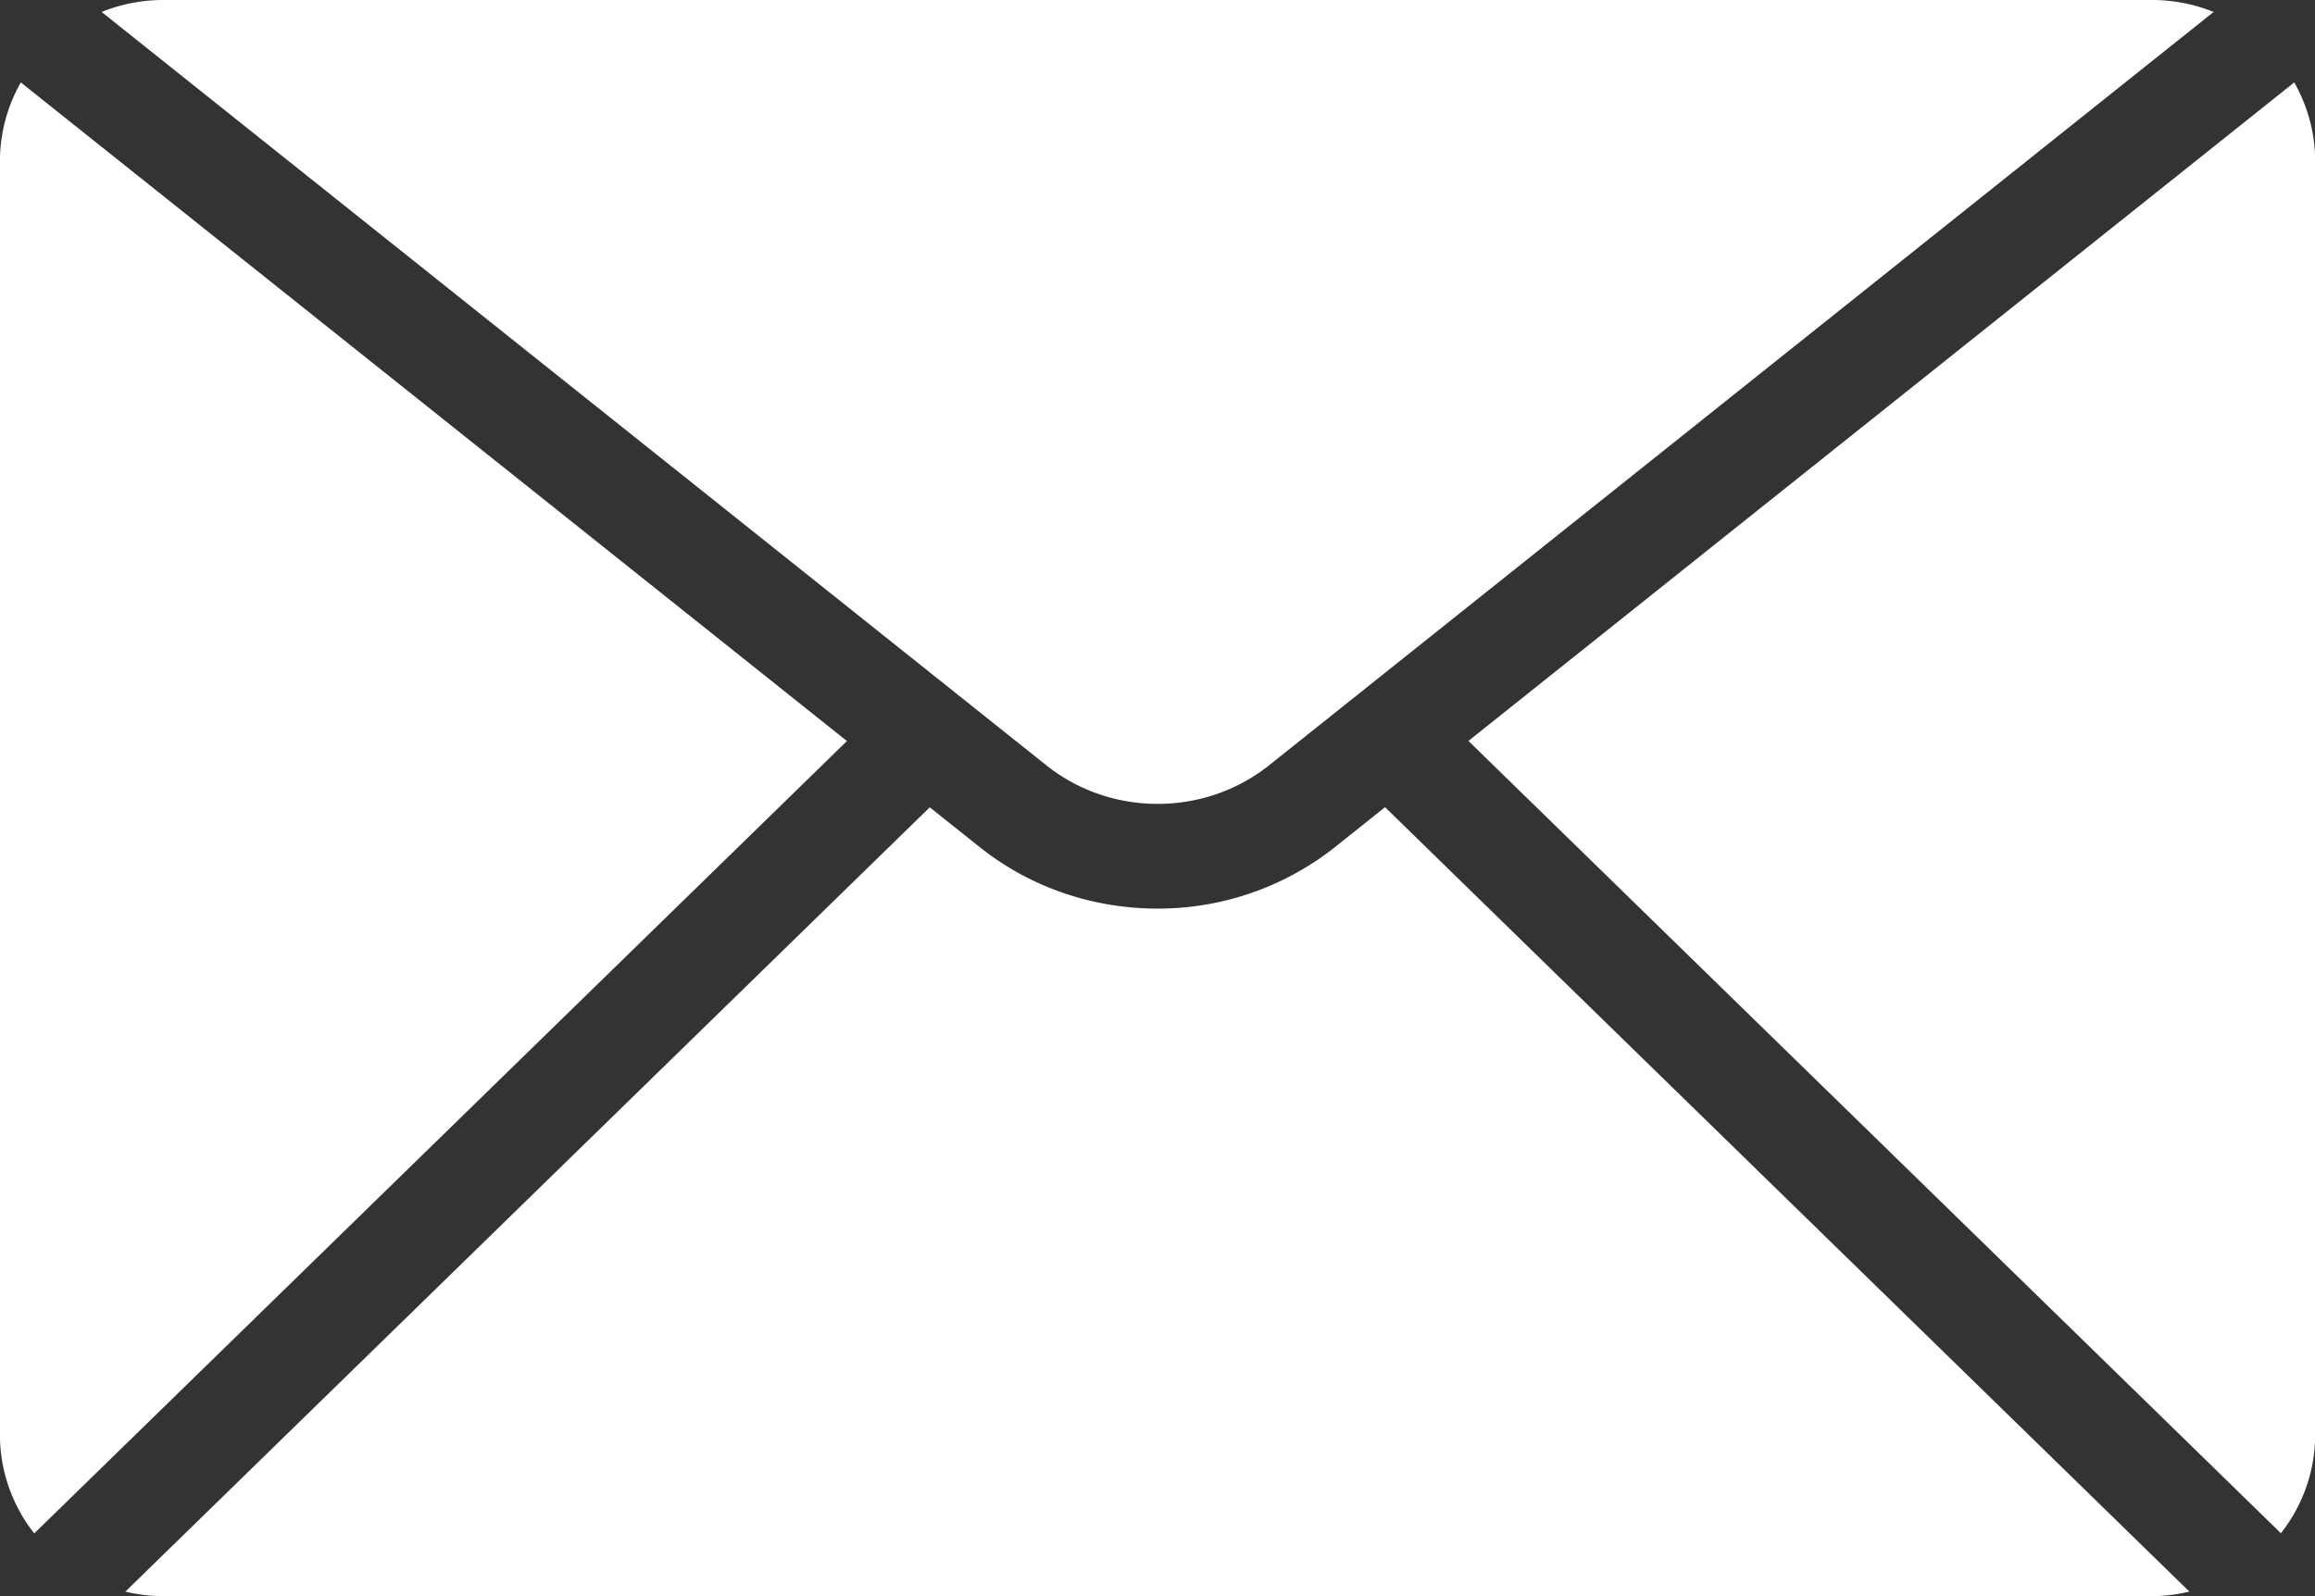<svg xmlns="http://www.w3.org/2000/svg" width="29" height="20" fill="none" viewBox="0 0 29 20">
  <rect x="0" y="0" width="29" height="20" fill="#333333" stroke="none"/>
  <g clip-path="url(#a)">
    <path fill="#fff" d="m18.395 9.284 10.178 9.928c.268-.342.429-.77.429-1.235V2.022c0-.36-.096-.696-.262-.989L18.395 9.284Zm-2.498.306L27.73.15a2.044 2.044 0 0 0-.77-.15H2.043c-.272 0-.532.054-.77.15l11.835 9.44c.808.644 1.98.644 2.789 0Zm-5.287-.304L.261 1.033a2 2 0 0 0-.262.989v15.955a2 2 0 0 0 .43 1.237l10.18-9.928Z"/>
    <path fill="#fff" d="M26.956 20c.162 0 .32-.021.47-.057L17.35 10.114l-.626.5a3.567 3.567 0 0 1-2.227.771c-.79 0-1.581-.257-2.226-.772l-.624-.497L1.57 19.944c.15.035.307.056.468.056h24.918Z"/>
  </g>
  <defs>
    <clipPath id="a">
      <path fill="#fff" d="M0 0h29v20H0z"/>
    </clipPath>
  </defs>
</svg>
